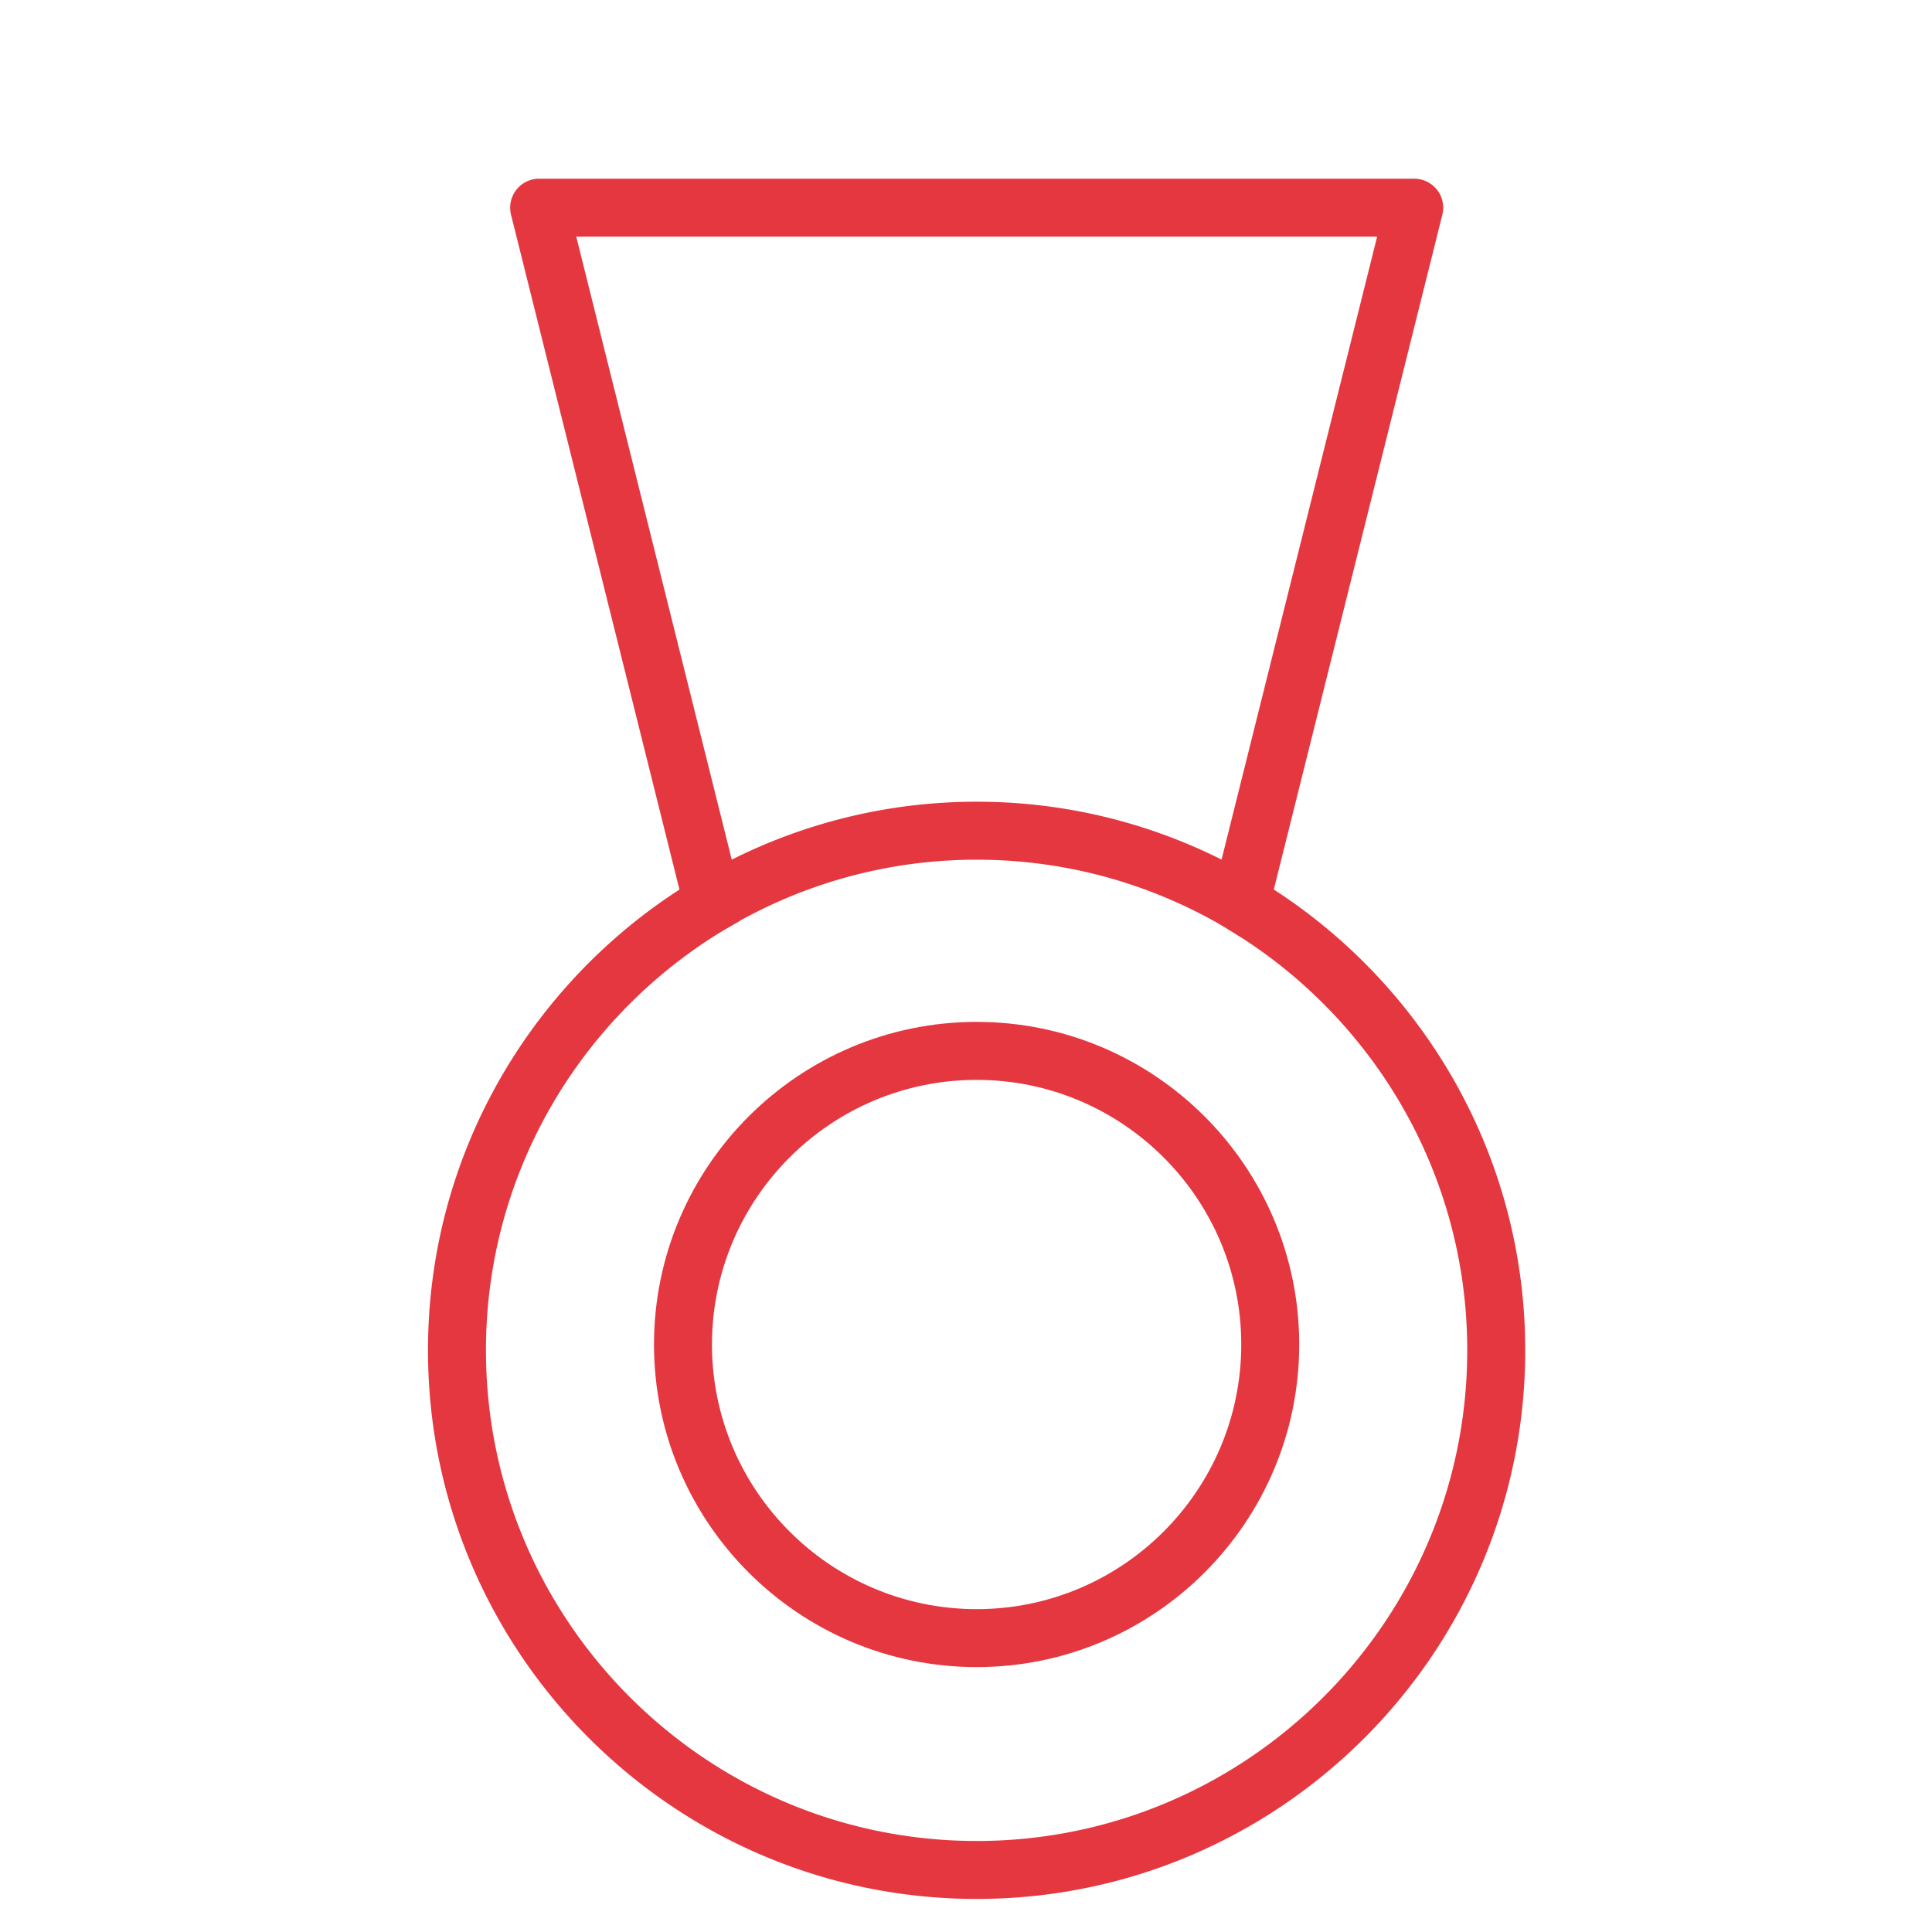 <svg xmlns="http://www.w3.org/2000/svg" viewBox="0 0 100 100" fill-rule="evenodd"><g><path d="m65.932 46.041 8.723-34.928a1.501 1.501 0 0 0-.272-1.287A1.505 1.505 0 0 0 73.2 9.25H27.906a1.5 1.5 0 0 0-1.455 1.864l8.718 34.93C27.345 51.105 22.153 59.9 22.153 69.889c0 15.659 12.741 28.399 28.402 28.399 15.655 0 28.39-12.74 28.39-28.399 0-9.991-5.191-18.786-13.013-23.848zM29.827 12.25H71.28l-8.052 32.243a28.202 28.202 0 0 0-12.672-2.996 28.22 28.22 0 0 0-12.68 2.998L29.827 12.25zm20.728 83.039c-14.007 0-25.402-11.395-25.402-25.399 0-8.958 4.669-16.842 11.699-21.364.771-.495 1.272-.74 1.485-.89a25.253 25.253 0 0 1 12.218-3.138c4.422 0 8.582 1.139 12.207 3.135.458.241 1.24.751 1.5.901 7.02 4.522 11.682 12.403 11.682 21.357.001 14.003-11.388 25.398-25.389 25.398z" stroke-width="0" stroke="#e53740" fill="#e53740"></path><path d="M50.552 52.893c-9.209 0-16.701 7.49-16.701 16.696 0 9.208 7.492 16.699 16.701 16.699 9.206 0 16.695-7.491 16.695-16.699 0-9.206-7.489-16.696-16.695-16.696zm0 30.396c-7.555 0-13.701-6.146-13.701-13.699 0-7.552 6.146-13.696 13.701-13.696 7.552 0 13.695 6.145 13.695 13.696 0 7.553-6.143 13.699-13.695 13.699z" stroke-width="0" stroke="#e53740" fill="#e53740"></path></g></svg>
